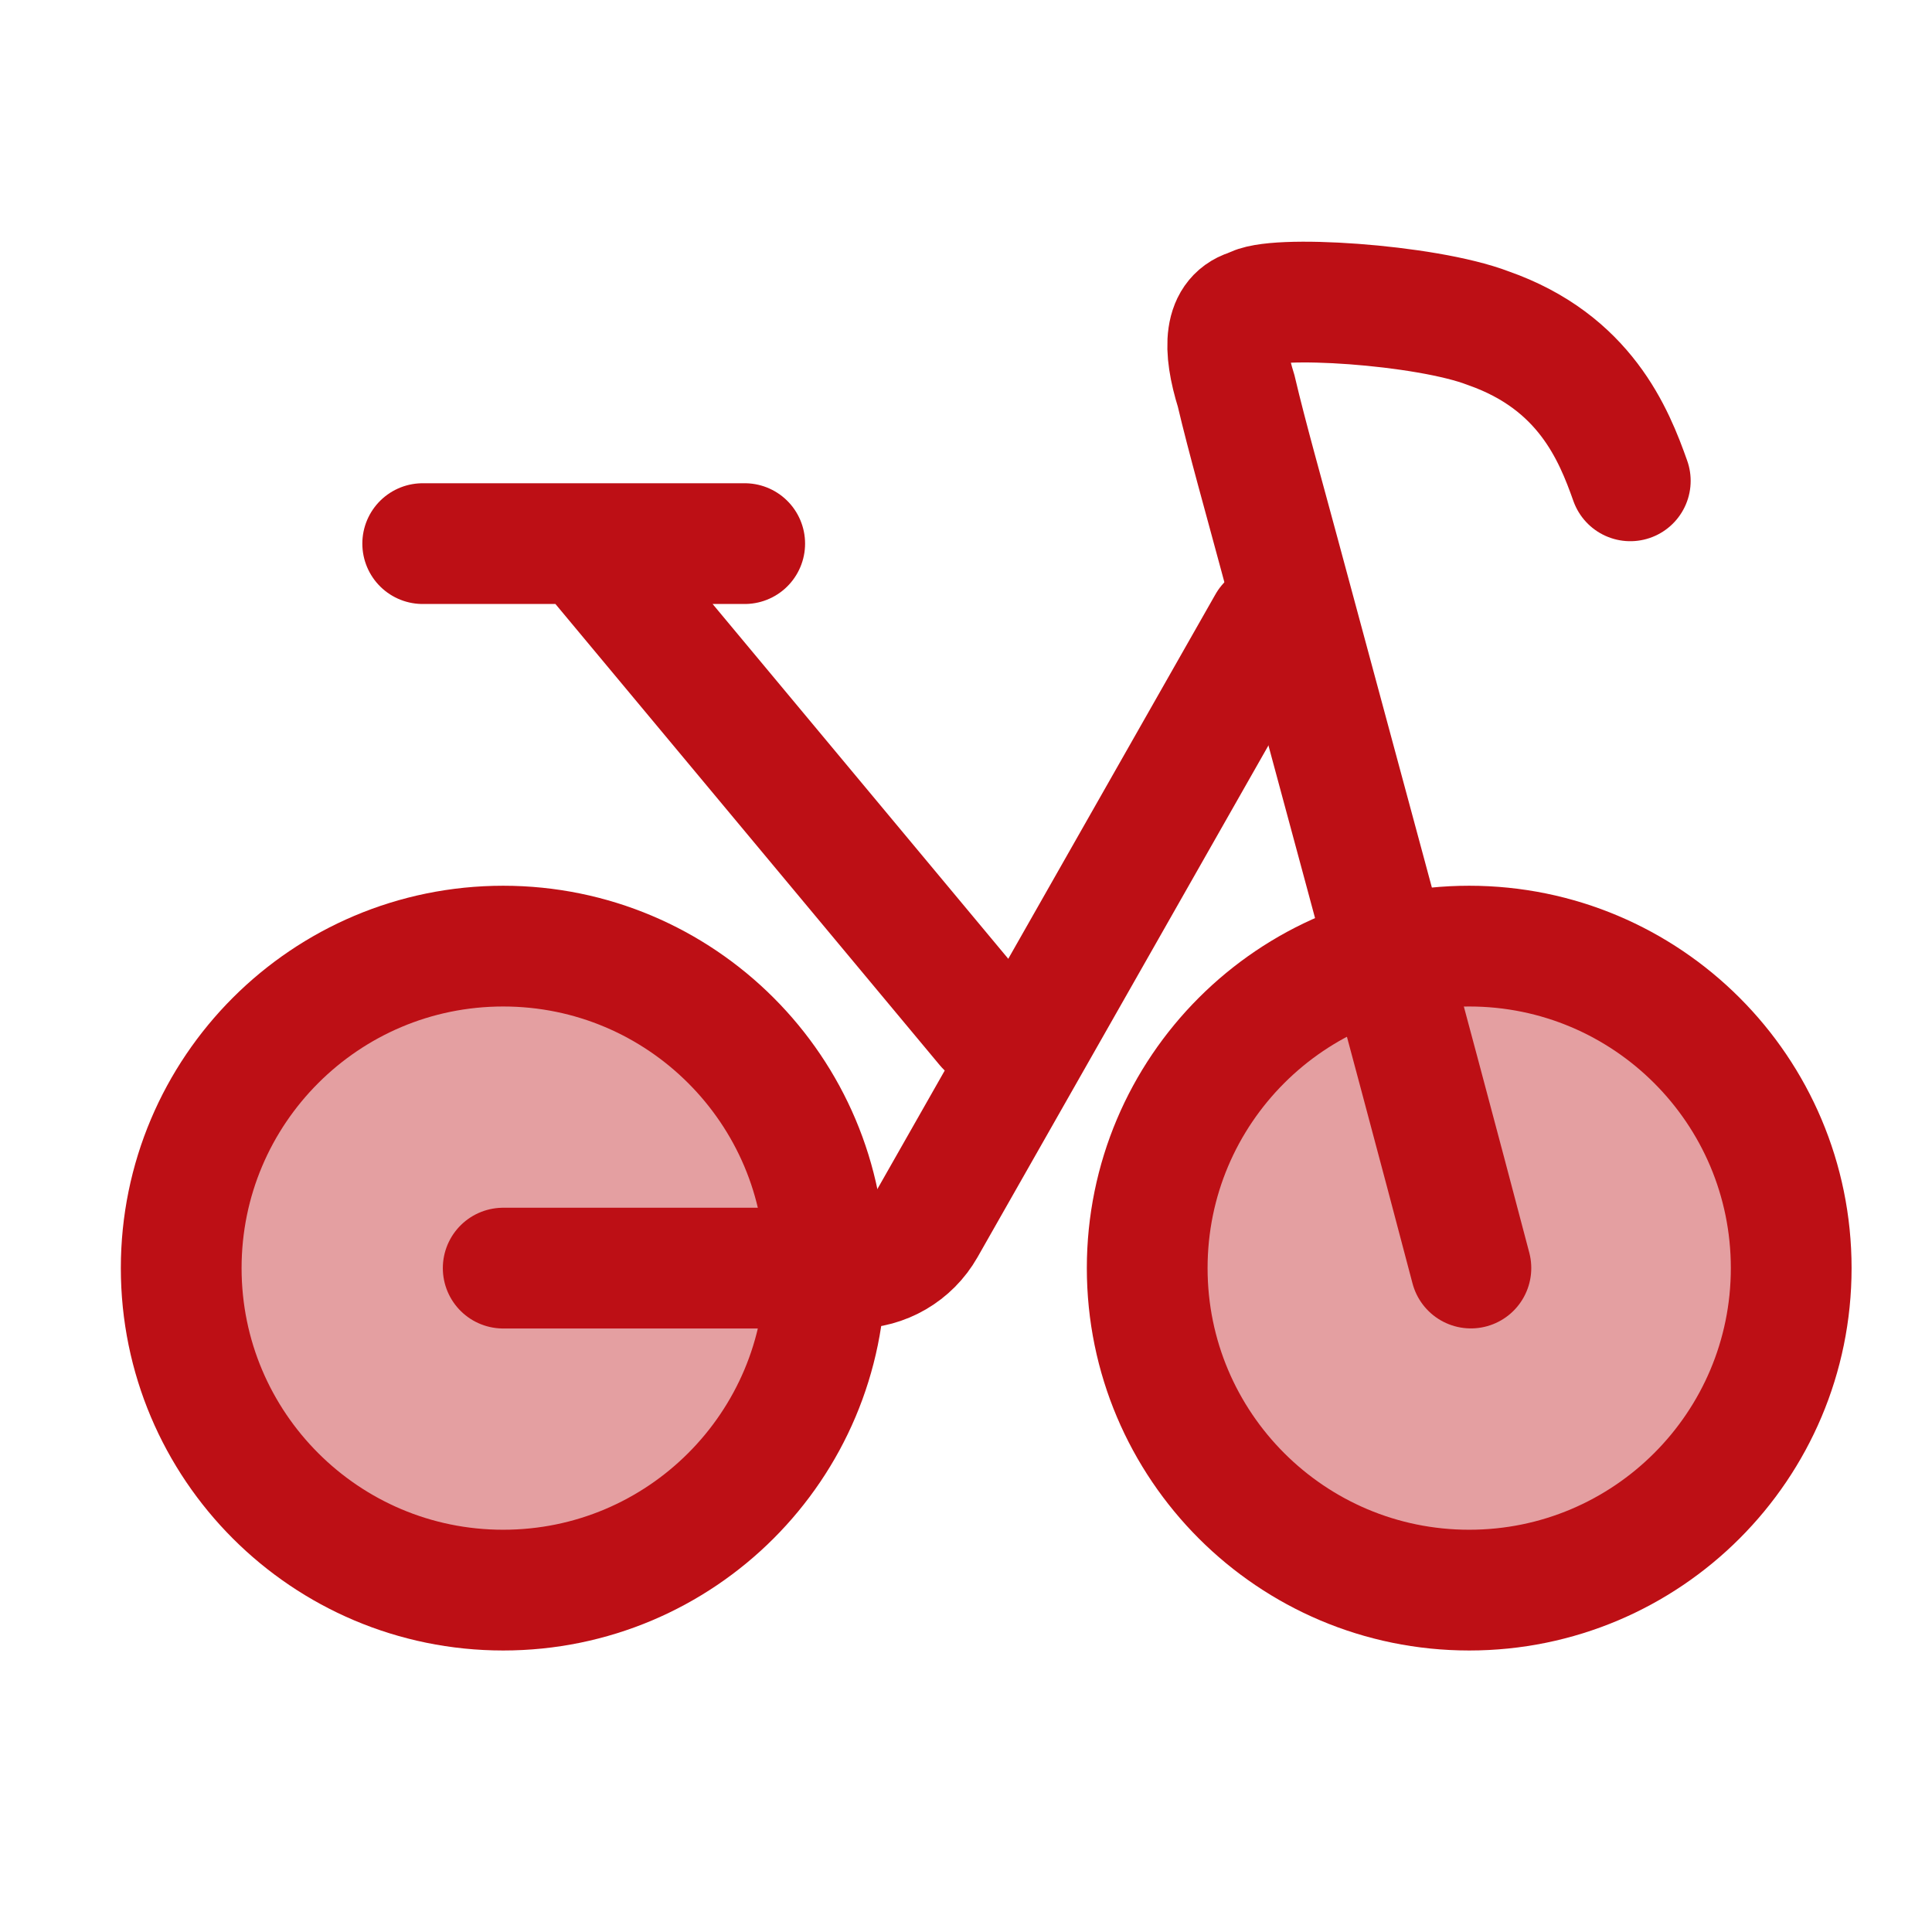 <?xml version="1.0" encoding="UTF-8"?> <svg xmlns="http://www.w3.org/2000/svg" viewBox="0 0 24 24" width="24" height="24" color="#bd0f15" fill="none"><path opacity="0.4" d="M6.251 19.753C8.46 19.753 10.251 17.962 10.251 15.753C10.251 13.544 8.46 11.753 6.251 11.753C4.042 11.753 2.251 13.544 2.251 15.753C2.251 17.962 4.042 19.753 6.251 19.753Z" fill="currentColor"></path><path d="M6.251 19.753C8.46 19.753 10.251 17.962 10.251 15.753C10.251 13.544 8.46 11.753 6.251 11.753C4.042 11.753 2.251 13.544 2.251 15.753C2.251 17.962 4.042 19.753 6.251 19.753Z" stroke="currentColor" stroke-width="1.5" stroke-linecap="round" stroke-linejoin="round"></path><path opacity="0.4" d="M18.251 19.753C20.46 19.753 22.251 17.962 22.251 15.753C22.251 13.544 20.46 11.753 18.251 11.753C16.042 11.753 14.251 13.544 14.251 15.753C14.251 17.962 16.042 19.753 18.251 19.753Z" fill="currentColor"></path><path d="M18.251 19.753C20.46 19.753 22.251 17.962 22.251 15.753C22.251 13.544 20.46 11.753 18.251 11.753C16.042 11.753 14.251 13.544 14.251 15.753C14.251 17.962 16.042 19.753 18.251 19.753Z" stroke="currentColor" stroke-width="1.5" stroke-linecap="round" stroke-linejoin="round"></path><path d="M6.251 15.753H10.622C10.981 15.753 11.313 15.56 11.491 15.247L15.751 7.753" stroke="currentColor" stroke-width="1.5" stroke-linecap="round" stroke-linejoin="round"></path><path d="M12.251 12.753L7.251 6.753M7.251 6.753H5.251M7.251 6.753H9.251" stroke="currentColor" stroke-width="1.5" stroke-linecap="round" stroke-linejoin="round"></path><path d="M20.252 5.973C20.048 5.397 19.688 4.497 18.488 4.077C17.708 3.777 15.788 3.657 15.548 3.837C15.201 3.923 15.188 4.317 15.356 4.857C15.492 5.435 15.704 6.182 15.896 6.897C16.388 8.727 17.468 12.693 18.272 15.752" stroke="currentColor" stroke-width="1.5" stroke-linecap="round"></path></svg> 